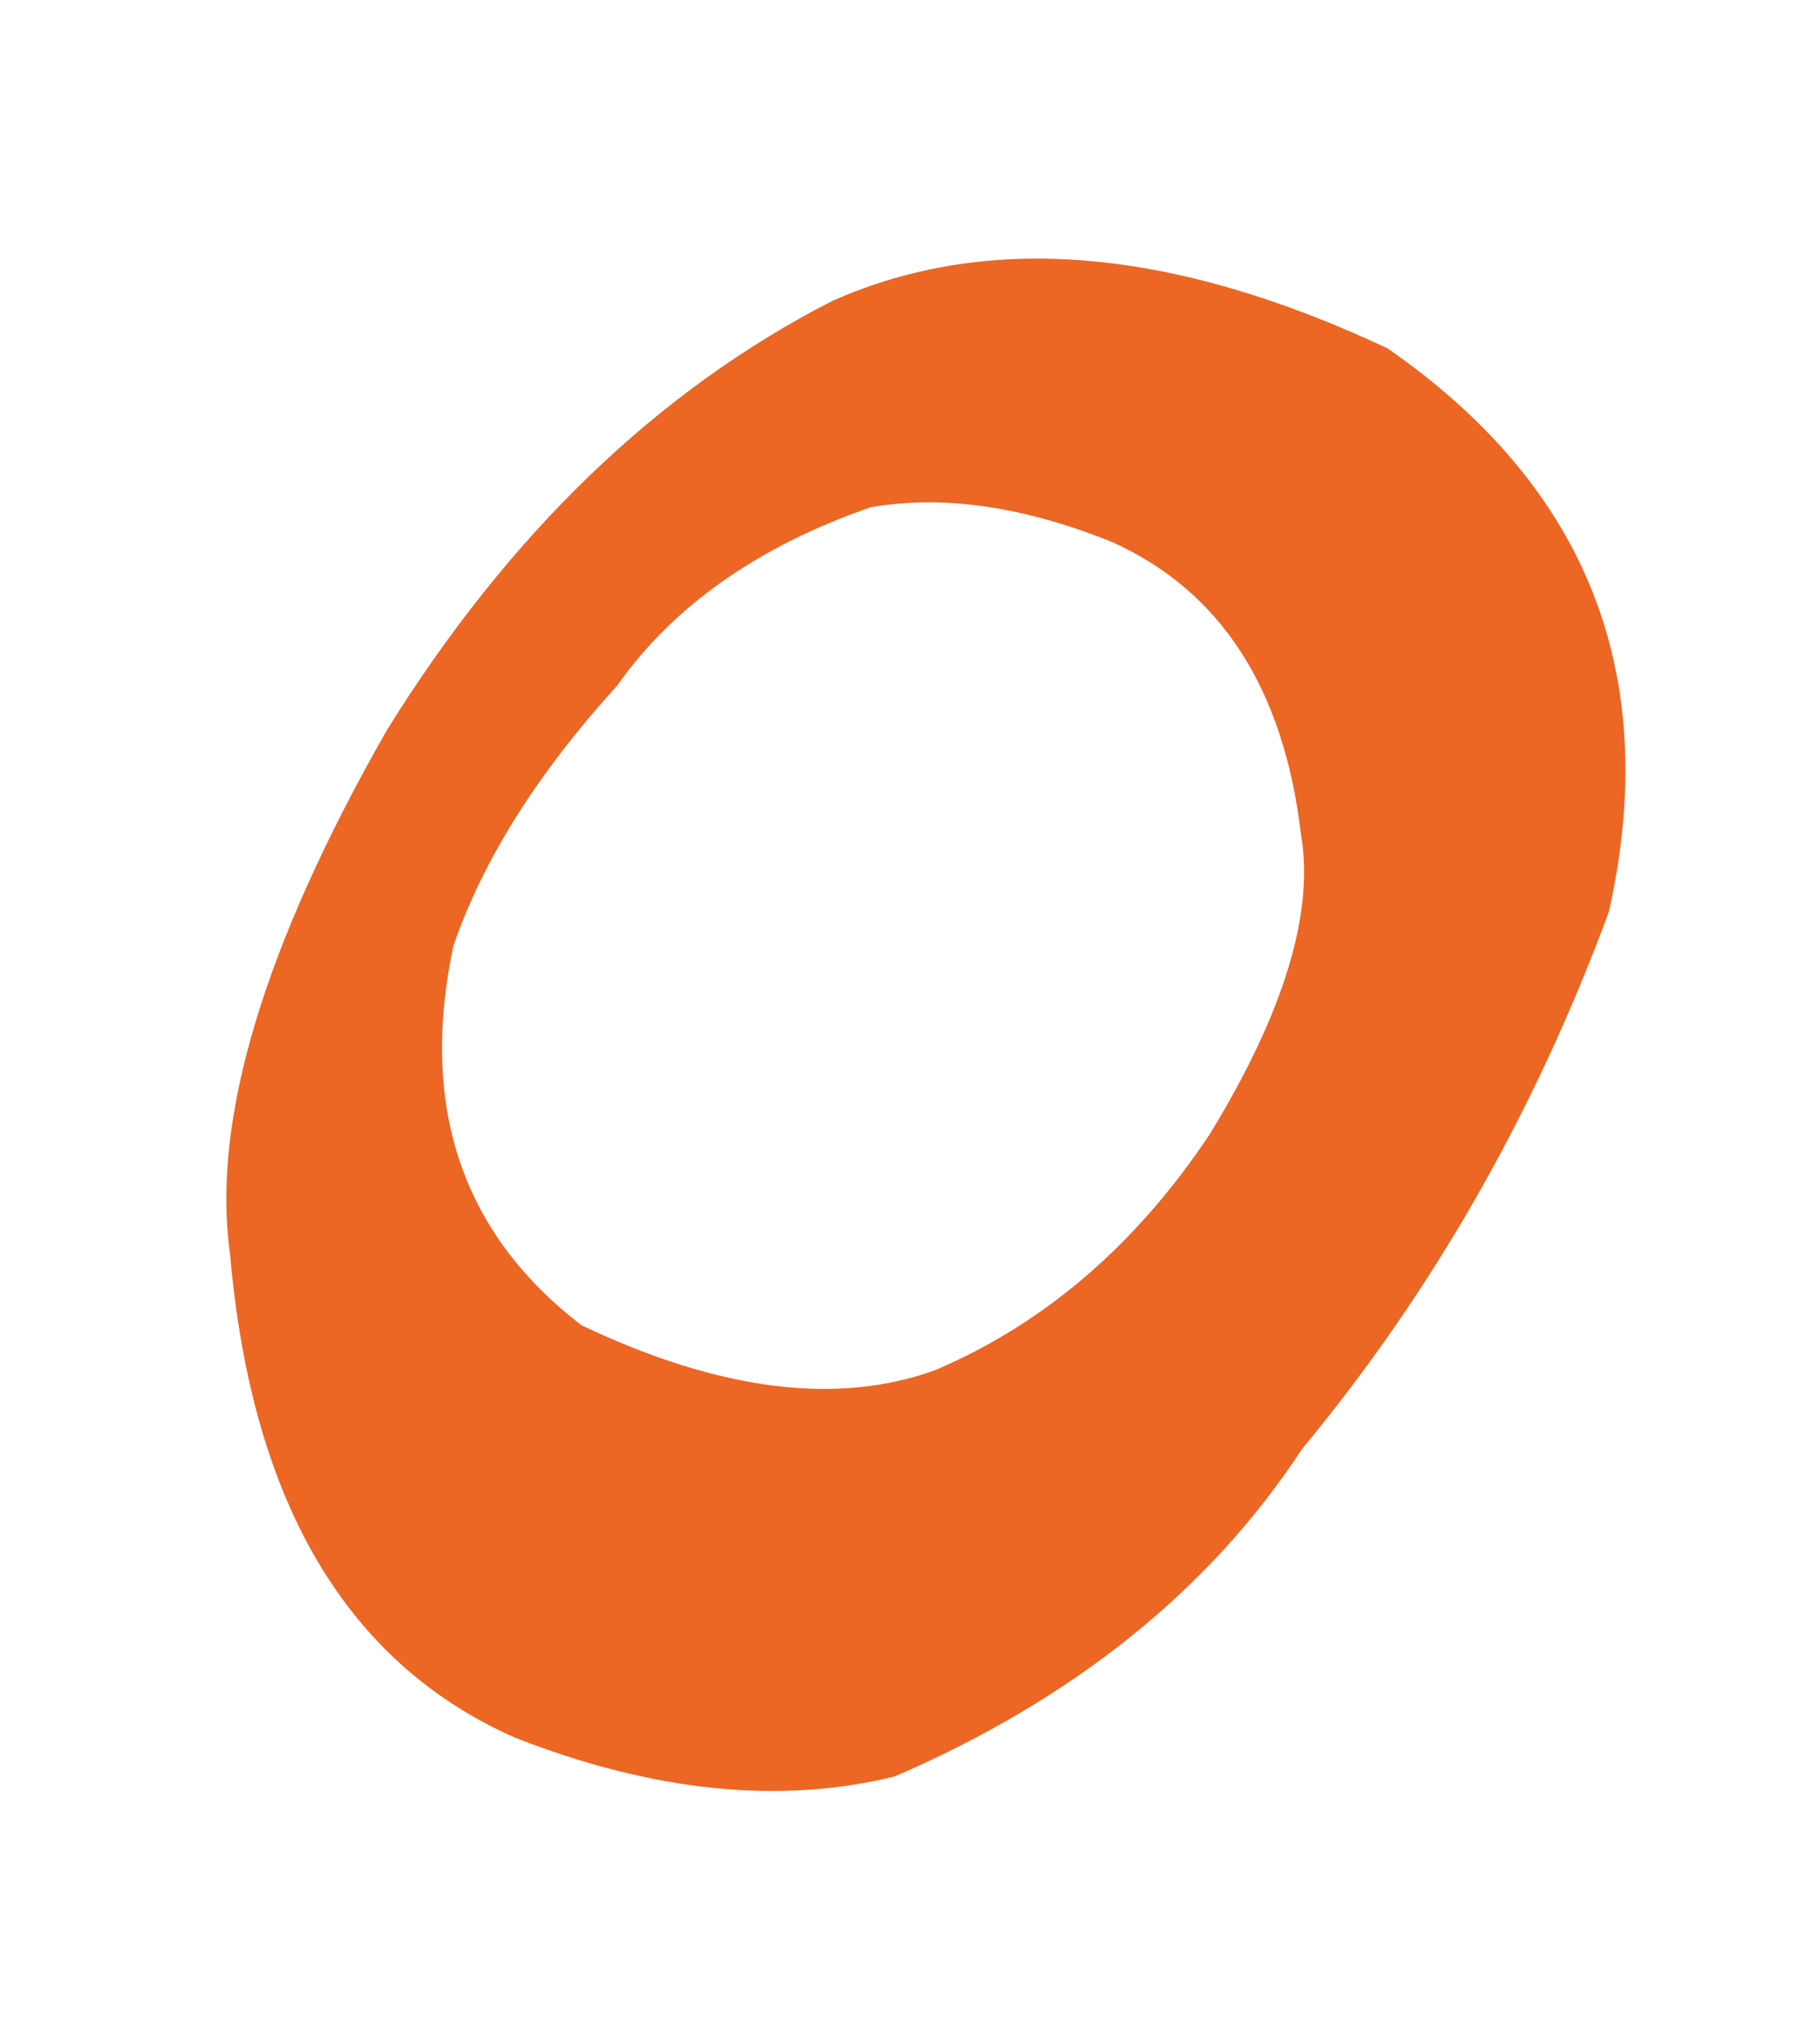 <?xml version="1.0" encoding="UTF-8"?> <svg xmlns="http://www.w3.org/2000/svg" width="42" height="47" viewBox="0 0 42 47" fill="none"> <path d="M30.052 33.414C27.919 36.666 24.784 39.186 20.646 40.974C17.993 41.625 15.073 41.327 11.886 40.079C7.996 38.363 5.803 34.644 5.309 28.921C4.876 25.851 6.083 21.823 8.93 16.837C11.744 12.31 15.166 9.013 19.197 6.946C22.789 5.342 27.064 5.705 32.021 8.035C36.643 11.241 38.346 15.572 37.129 21.027C35.417 25.661 33.058 29.79 30.052 33.414ZM14.241 15.815C12.401 17.837 11.141 19.84 10.461 21.823C9.677 25.533 10.661 28.446 13.414 30.564C16.594 32.078 19.318 32.424 21.585 31.601C24.106 30.526 26.216 28.714 27.915 26.164C29.635 23.352 30.337 21.041 30.021 19.23C29.621 15.869 28.165 13.625 25.655 12.498C23.611 11.676 21.756 11.41 20.09 11.7C17.485 12.606 15.536 13.978 14.241 15.815Z" fill="#EC6624"></path> </svg> 